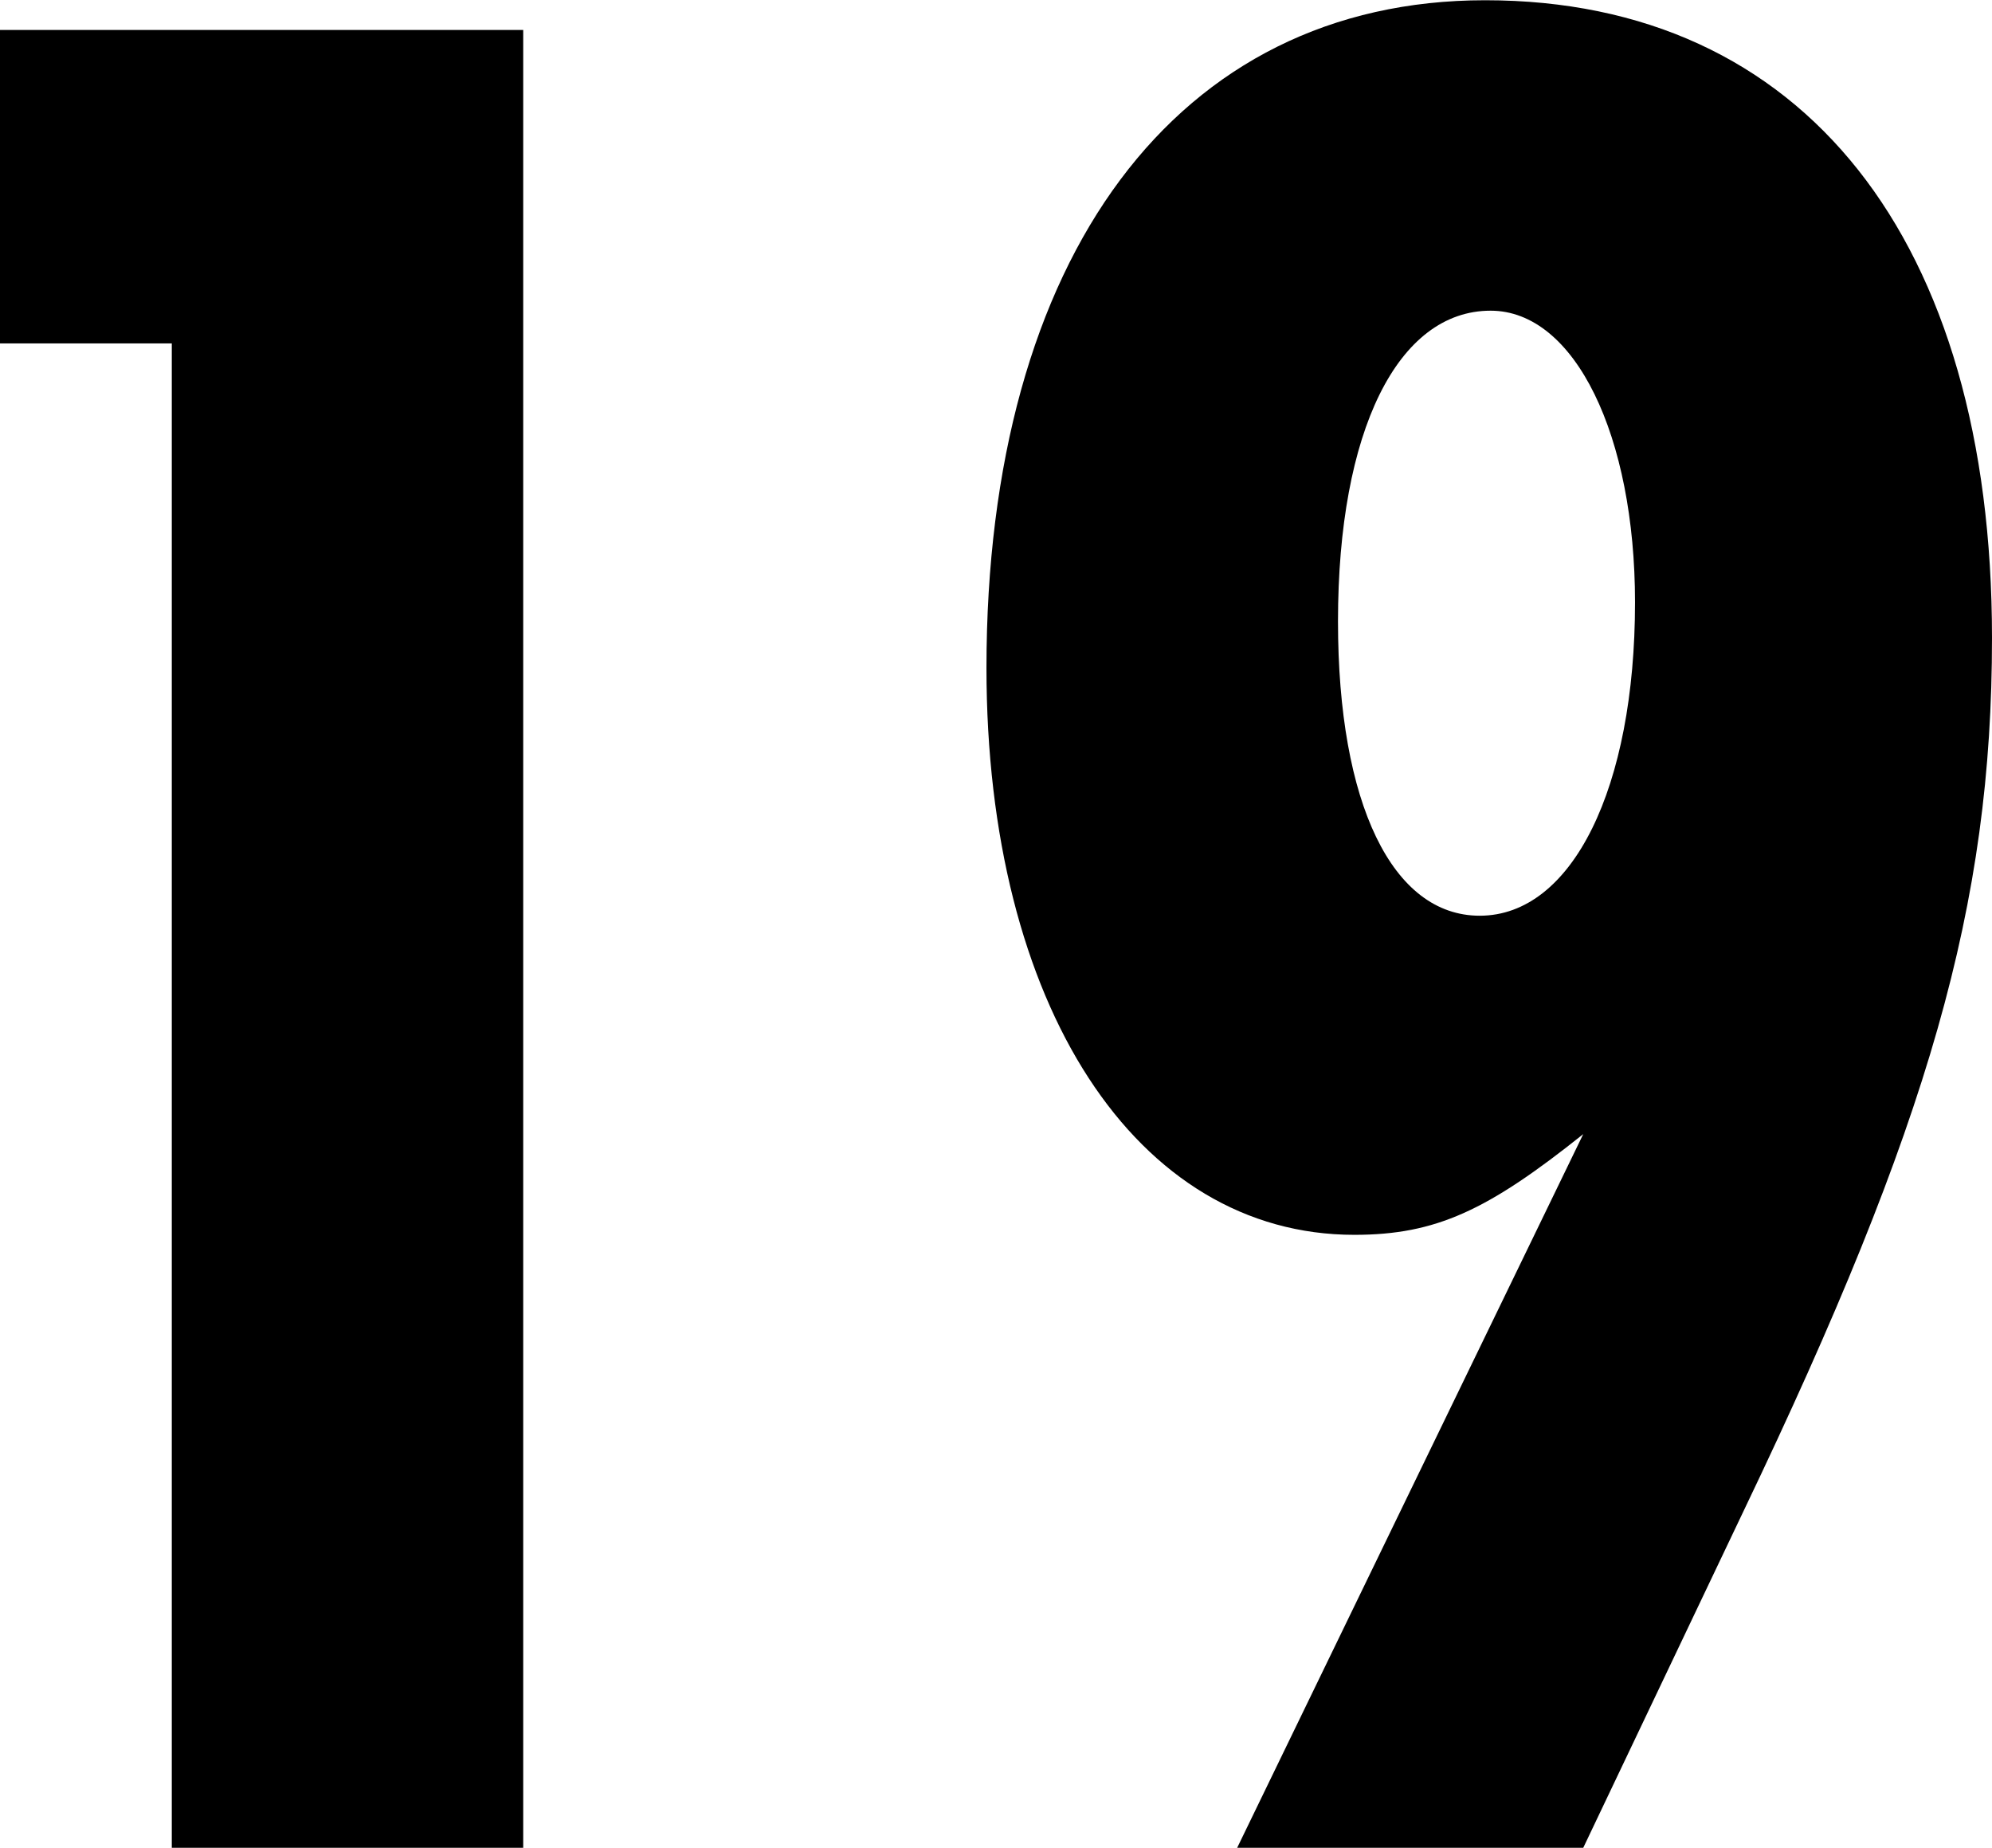 <svg xmlns="http://www.w3.org/2000/svg" width="33.626" height="31.188" viewBox="0 0 33.626 31.188">
  <path id="パス_12964" data-name="パス 12964" d="M4.738-30.682v5.29h2.9V0H13.57V-30.682ZM31.464,0l2.714-5.7c3.128-6.532,4.186-10.212,4.186-14.72,0-6.716-3.174-10.764-8.556-10.764-5.2,0-8.418,4.324-8.418,11.27,0,5.7,2.53,9.568,6.21,9.568,1.38,0,2.254-.414,3.864-1.7L25.622,0ZM29.9-25.944c1.426,0,2.438,2.116,2.438,4.922,0,3.128-1.058,5.29-2.622,5.29-1.472,0-2.392-1.886-2.392-4.968C27.324-23.92,28.336-25.944,29.9-25.944Z" transform="translate(-4.738 31.188)"/>
</svg>
